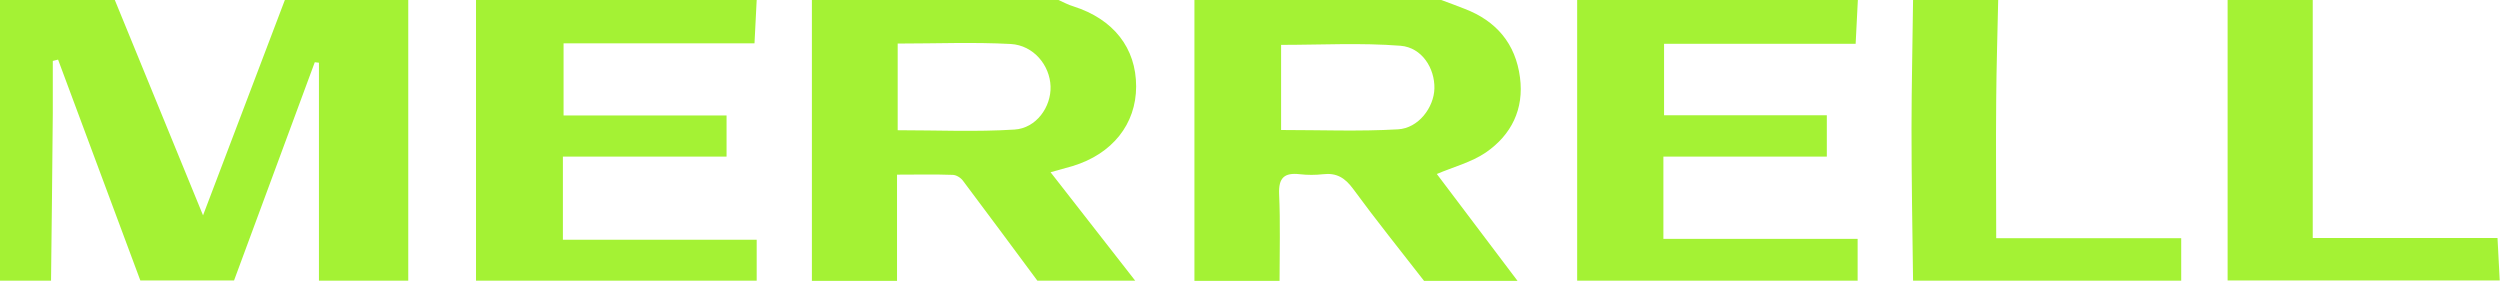 <svg width="178" height="20" viewBox="0 0 178 20" fill="none" xmlns="http://www.w3.org/2000/svg">
<path d="M20.282 0H29.068V19.984H22.709V4.464L22.412 4.432L16.664 19.969H9.992L4.135 4.244L3.759 4.338C3.759 5.591 3.759 6.829 3.759 8.081C3.727 12.044 3.68 16.022 3.634 19.984H0V0H8.175L14.456 15.333L20.282 0Z" fill="#A4F234"/>
<path d="M85.059 0H102.616C103.164 0.204 103.728 0.407 104.276 0.626C106.531 1.488 107.909 3.101 108.223 5.513C108.52 7.768 107.612 9.601 105.795 10.854C104.761 11.558 103.477 11.887 102.302 12.388L108.05 20H101.394C99.703 17.823 97.964 15.662 96.335 13.438C95.756 12.655 95.161 12.294 94.205 12.404C93.657 12.467 93.093 12.467 92.545 12.404C91.449 12.279 91.026 12.655 91.073 13.814C91.167 15.865 91.104 17.933 91.104 20H85.043V0H85.059ZM91.198 9.256C94.033 9.256 96.79 9.366 99.53 9.209C101.002 9.131 102.099 7.643 102.13 6.296C102.161 4.871 101.253 3.383 99.718 3.258C96.899 3.038 94.049 3.195 91.214 3.195V9.256H91.198Z" fill="#A4F234"/>
<path d="M80.83 19.984H73.861C72.091 17.604 70.337 15.223 68.567 12.874C68.41 12.655 68.082 12.451 67.831 12.451C66.547 12.404 65.247 12.435 63.868 12.435V20H57.807V0H75.364C75.724 0.157 76.053 0.345 76.429 0.454C79.28 1.363 80.893 3.414 80.893 6.155C80.893 8.833 79.201 10.963 76.367 11.825C75.881 11.966 75.38 12.107 74.8 12.263L80.814 19.969L80.83 19.984ZM63.915 9.272C66.734 9.272 69.491 9.397 72.232 9.225C73.782 9.131 74.847 7.612 74.8 6.155C74.753 4.652 73.594 3.226 71.966 3.132C69.319 2.991 66.672 3.101 63.915 3.101V9.272Z" fill="#A4F234"/>
<path d="M53.876 19.984H33.892V0H53.876L53.72 3.085H40.126V8.222H51.731V11.151H40.078V17.071H53.876V19.984Z" fill="#A4F234"/>
<path d="M132.279 19.984H112.294V0H132.279L132.122 3.117H118.481V8.207H130.07V11.151H118.434V17.009H132.263V19.969L132.279 19.984Z" fill="#A4F234"/>
<path d="M164.667 0V16.946H177.823L177.98 19.969H158.606V0H164.667Z" fill="#A4F234"/>
<path d="M136.21 19.984C136.163 16.382 136.1 12.78 136.1 9.162C136.1 6.108 136.179 3.054 136.21 0C138.23 0 140.251 0 142.271 0C142.224 2.365 142.146 4.73 142.13 7.095C142.099 10.321 142.13 13.532 142.13 16.962H155.302V19.984H136.226H136.21Z" fill="#A4F234"/>
</svg>

